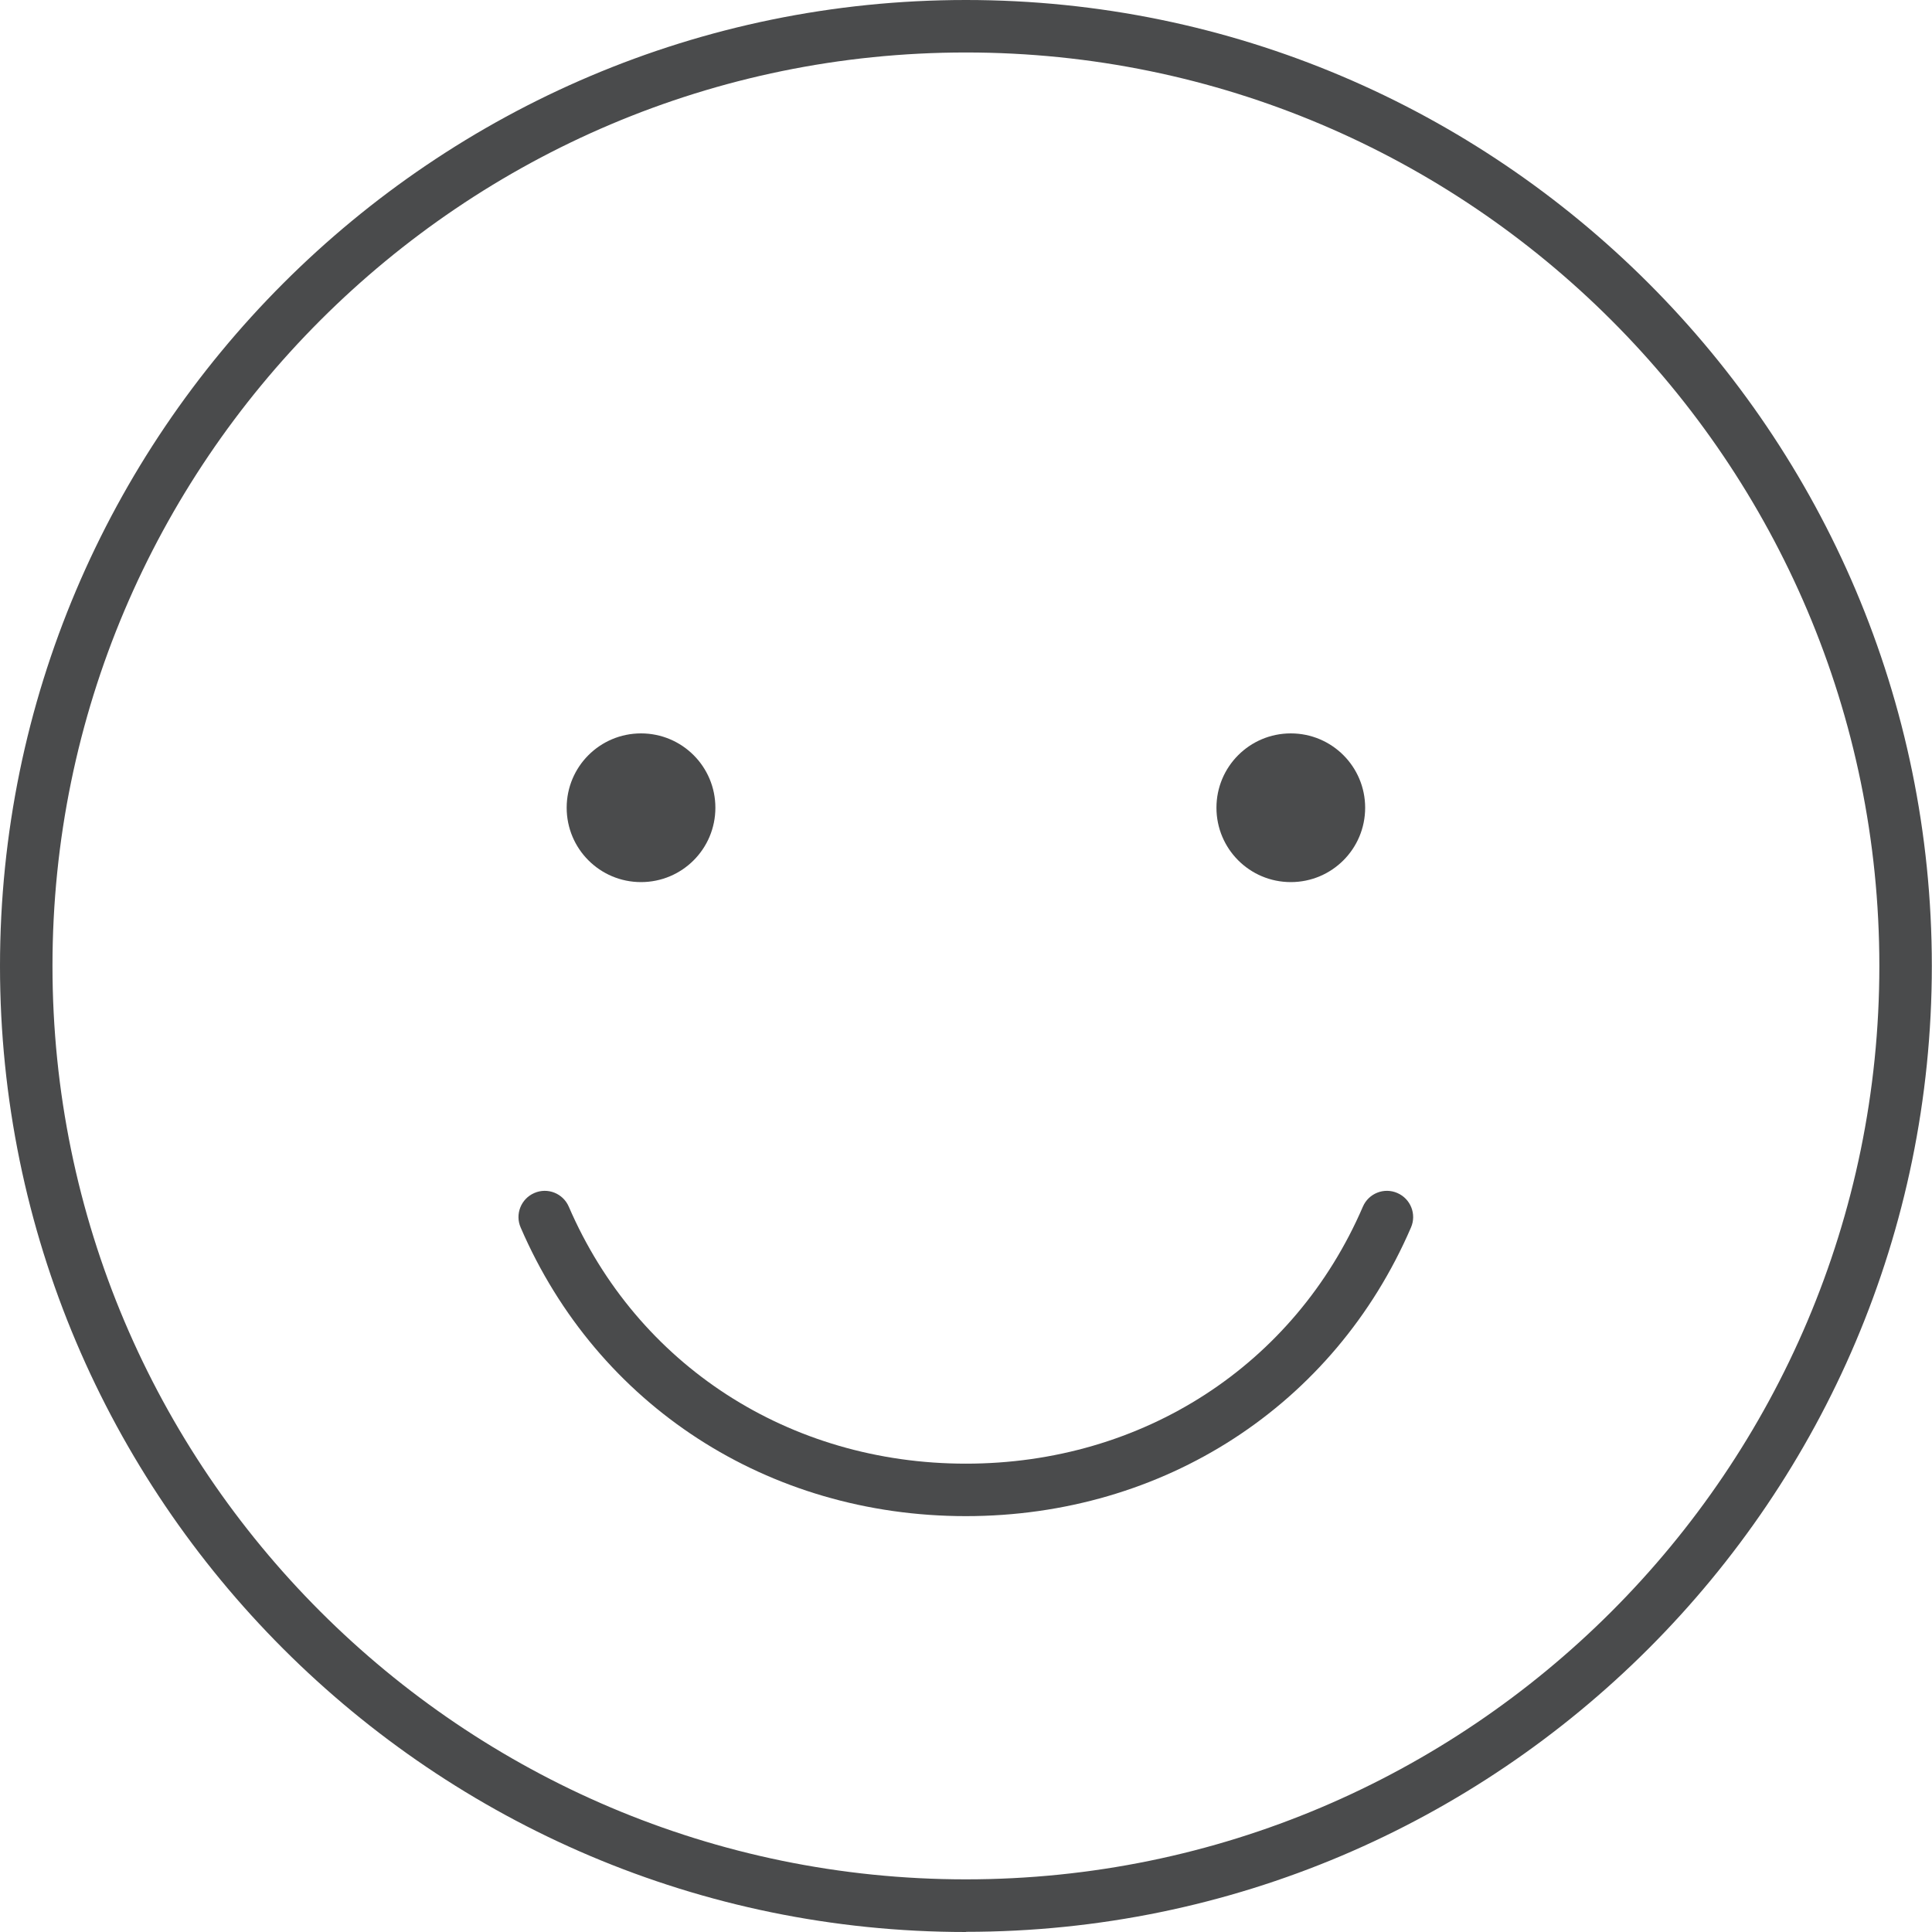 <svg width="68" height="68" viewBox="0 0 68 68" fill="none" xmlns="http://www.w3.org/2000/svg">
<path d="M33.997 68C15.247 68 0 52.747 0 34.003C0 15.259 15.253 0 33.997 0C52.741 0 67.994 15.253 67.994 33.997C67.994 52.741 52.741 67.994 33.997 67.994V68ZM33.997 1.847C16.269 1.847 1.847 16.269 1.847 33.997C1.847 51.725 16.269 66.147 33.997 66.147C51.725 66.147 66.147 51.725 66.147 33.997C66.147 16.269 51.725 1.847 33.997 1.847Z" fill="#4A4B4C"/>
<path d="M33.997 53.363C27.032 53.363 21.029 49.471 18.325 43.203C18.122 42.735 18.338 42.193 18.806 41.99C19.274 41.786 19.816 42.002 20.019 42.47C22.427 48.049 27.778 51.516 33.997 51.516C40.216 51.516 45.567 48.049 47.969 42.47C48.172 42.002 48.714 41.786 49.182 41.99C49.65 42.193 49.865 42.735 49.662 43.203C46.959 49.471 40.955 53.363 33.991 53.363H33.997Z" fill="#4A4B4C"/>
<path d="M48.049 28.43C48.049 29.877 46.879 31.047 45.432 31.047C43.985 31.047 42.815 29.877 42.815 28.43C42.815 26.983 43.985 25.813 45.432 25.813C46.879 25.813 48.049 26.983 48.049 28.43Z" fill="#4A4B4C"/>
<path d="M25.179 28.43C25.179 29.877 24.009 31.047 22.562 31.047C21.115 31.047 19.945 29.877 19.945 28.43C19.945 26.983 21.115 25.813 22.562 25.813C24.009 25.813 25.179 26.983 25.179 28.43Z" fill="#4A4B4C"/>
</svg>
